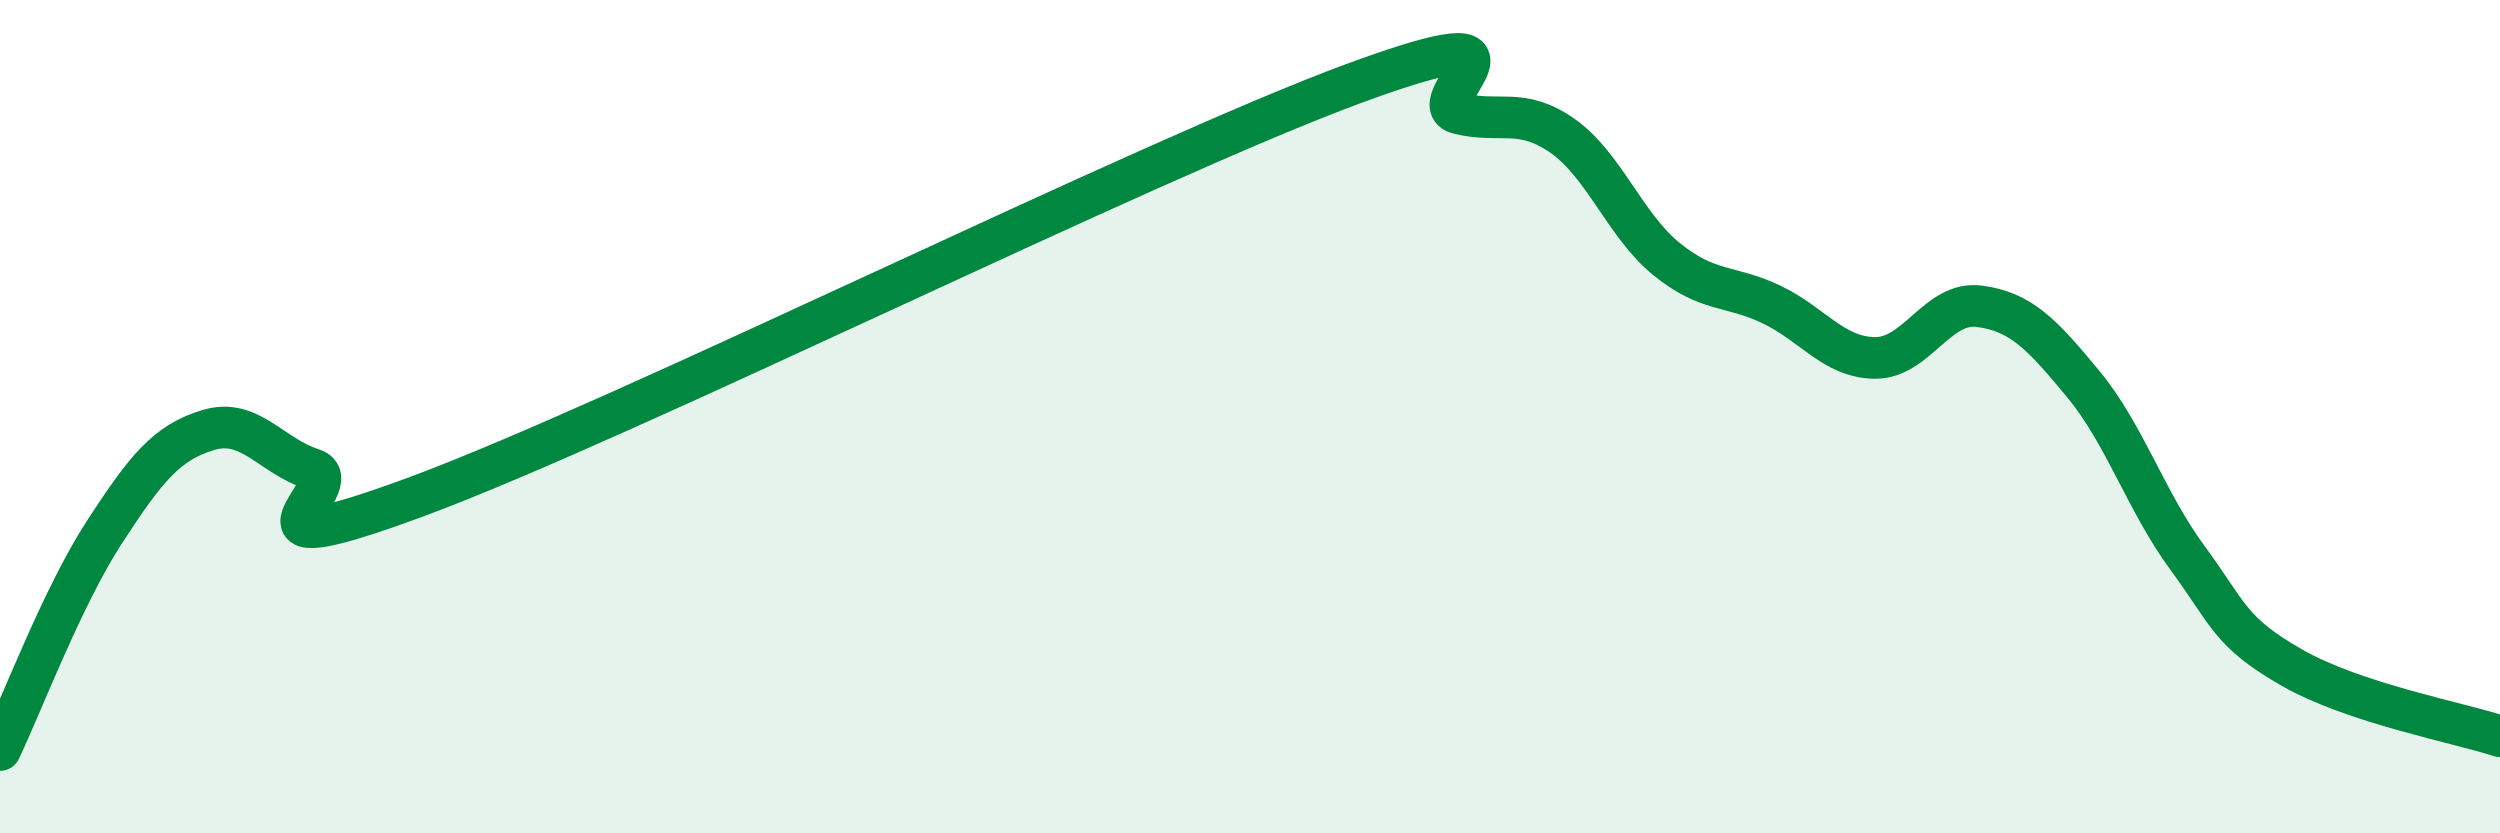 
    <svg width="60" height="20" viewBox="0 0 60 20" xmlns="http://www.w3.org/2000/svg">
      <path
        d="M 0,18 C 0.5,16.96 1.5,14.32 2.5,12.78 C 3.5,11.24 4,10.62 5,10.32 C 6,10.02 6.5,10.94 7.5,11.26 C 8.5,11.58 5,13.77 10,11.92 C 15,10.07 27.5,3.84 32.5,2 C 37.5,0.16 34,2.47 35,2.72 C 36,2.97 36.5,2.56 37.5,3.26 C 38.5,3.96 39,5.41 40,6.22 C 41,7.03 41.5,6.83 42.5,7.3 C 43.5,7.77 44,8.58 45,8.59 C 46,8.6 46.5,7.22 47.5,7.35 C 48.5,7.48 49,8.01 50,9.22 C 51,10.43 51.5,12.03 52.5,13.39 C 53.5,14.75 53.5,15.16 55,16.02 C 56.5,16.88 59,17.34 60,17.67L60 20L0 20Z"
        fill="#008740"
        opacity="0.1"
        stroke-linecap="round"
        stroke-linejoin="round"
      />
      <path
        d="M 0,18 C 0.5,16.96 1.5,14.32 2.5,12.78 C 3.5,11.24 4,10.62 5,10.32 C 6,10.02 6.5,10.94 7.5,11.26 C 8.5,11.58 5,13.77 10,11.92 C 15,10.07 27.5,3.84 32.5,2 C 37.5,0.16 34,2.47 35,2.72 C 36,2.97 36.5,2.56 37.5,3.26 C 38.5,3.96 39,5.41 40,6.22 C 41,7.03 41.5,6.83 42.5,7.3 C 43.5,7.77 44,8.58 45,8.59 C 46,8.6 46.5,7.22 47.5,7.35 C 48.5,7.48 49,8.01 50,9.22 C 51,10.43 51.5,12.03 52.5,13.39 C 53.5,14.75 53.5,15.16 55,16.02 C 56.5,16.88 59,17.34 60,17.67"
        stroke="#008740"
        stroke-width="1"
        fill="none"
        stroke-linecap="round"
        stroke-linejoin="round"
      />
    </svg>
  
